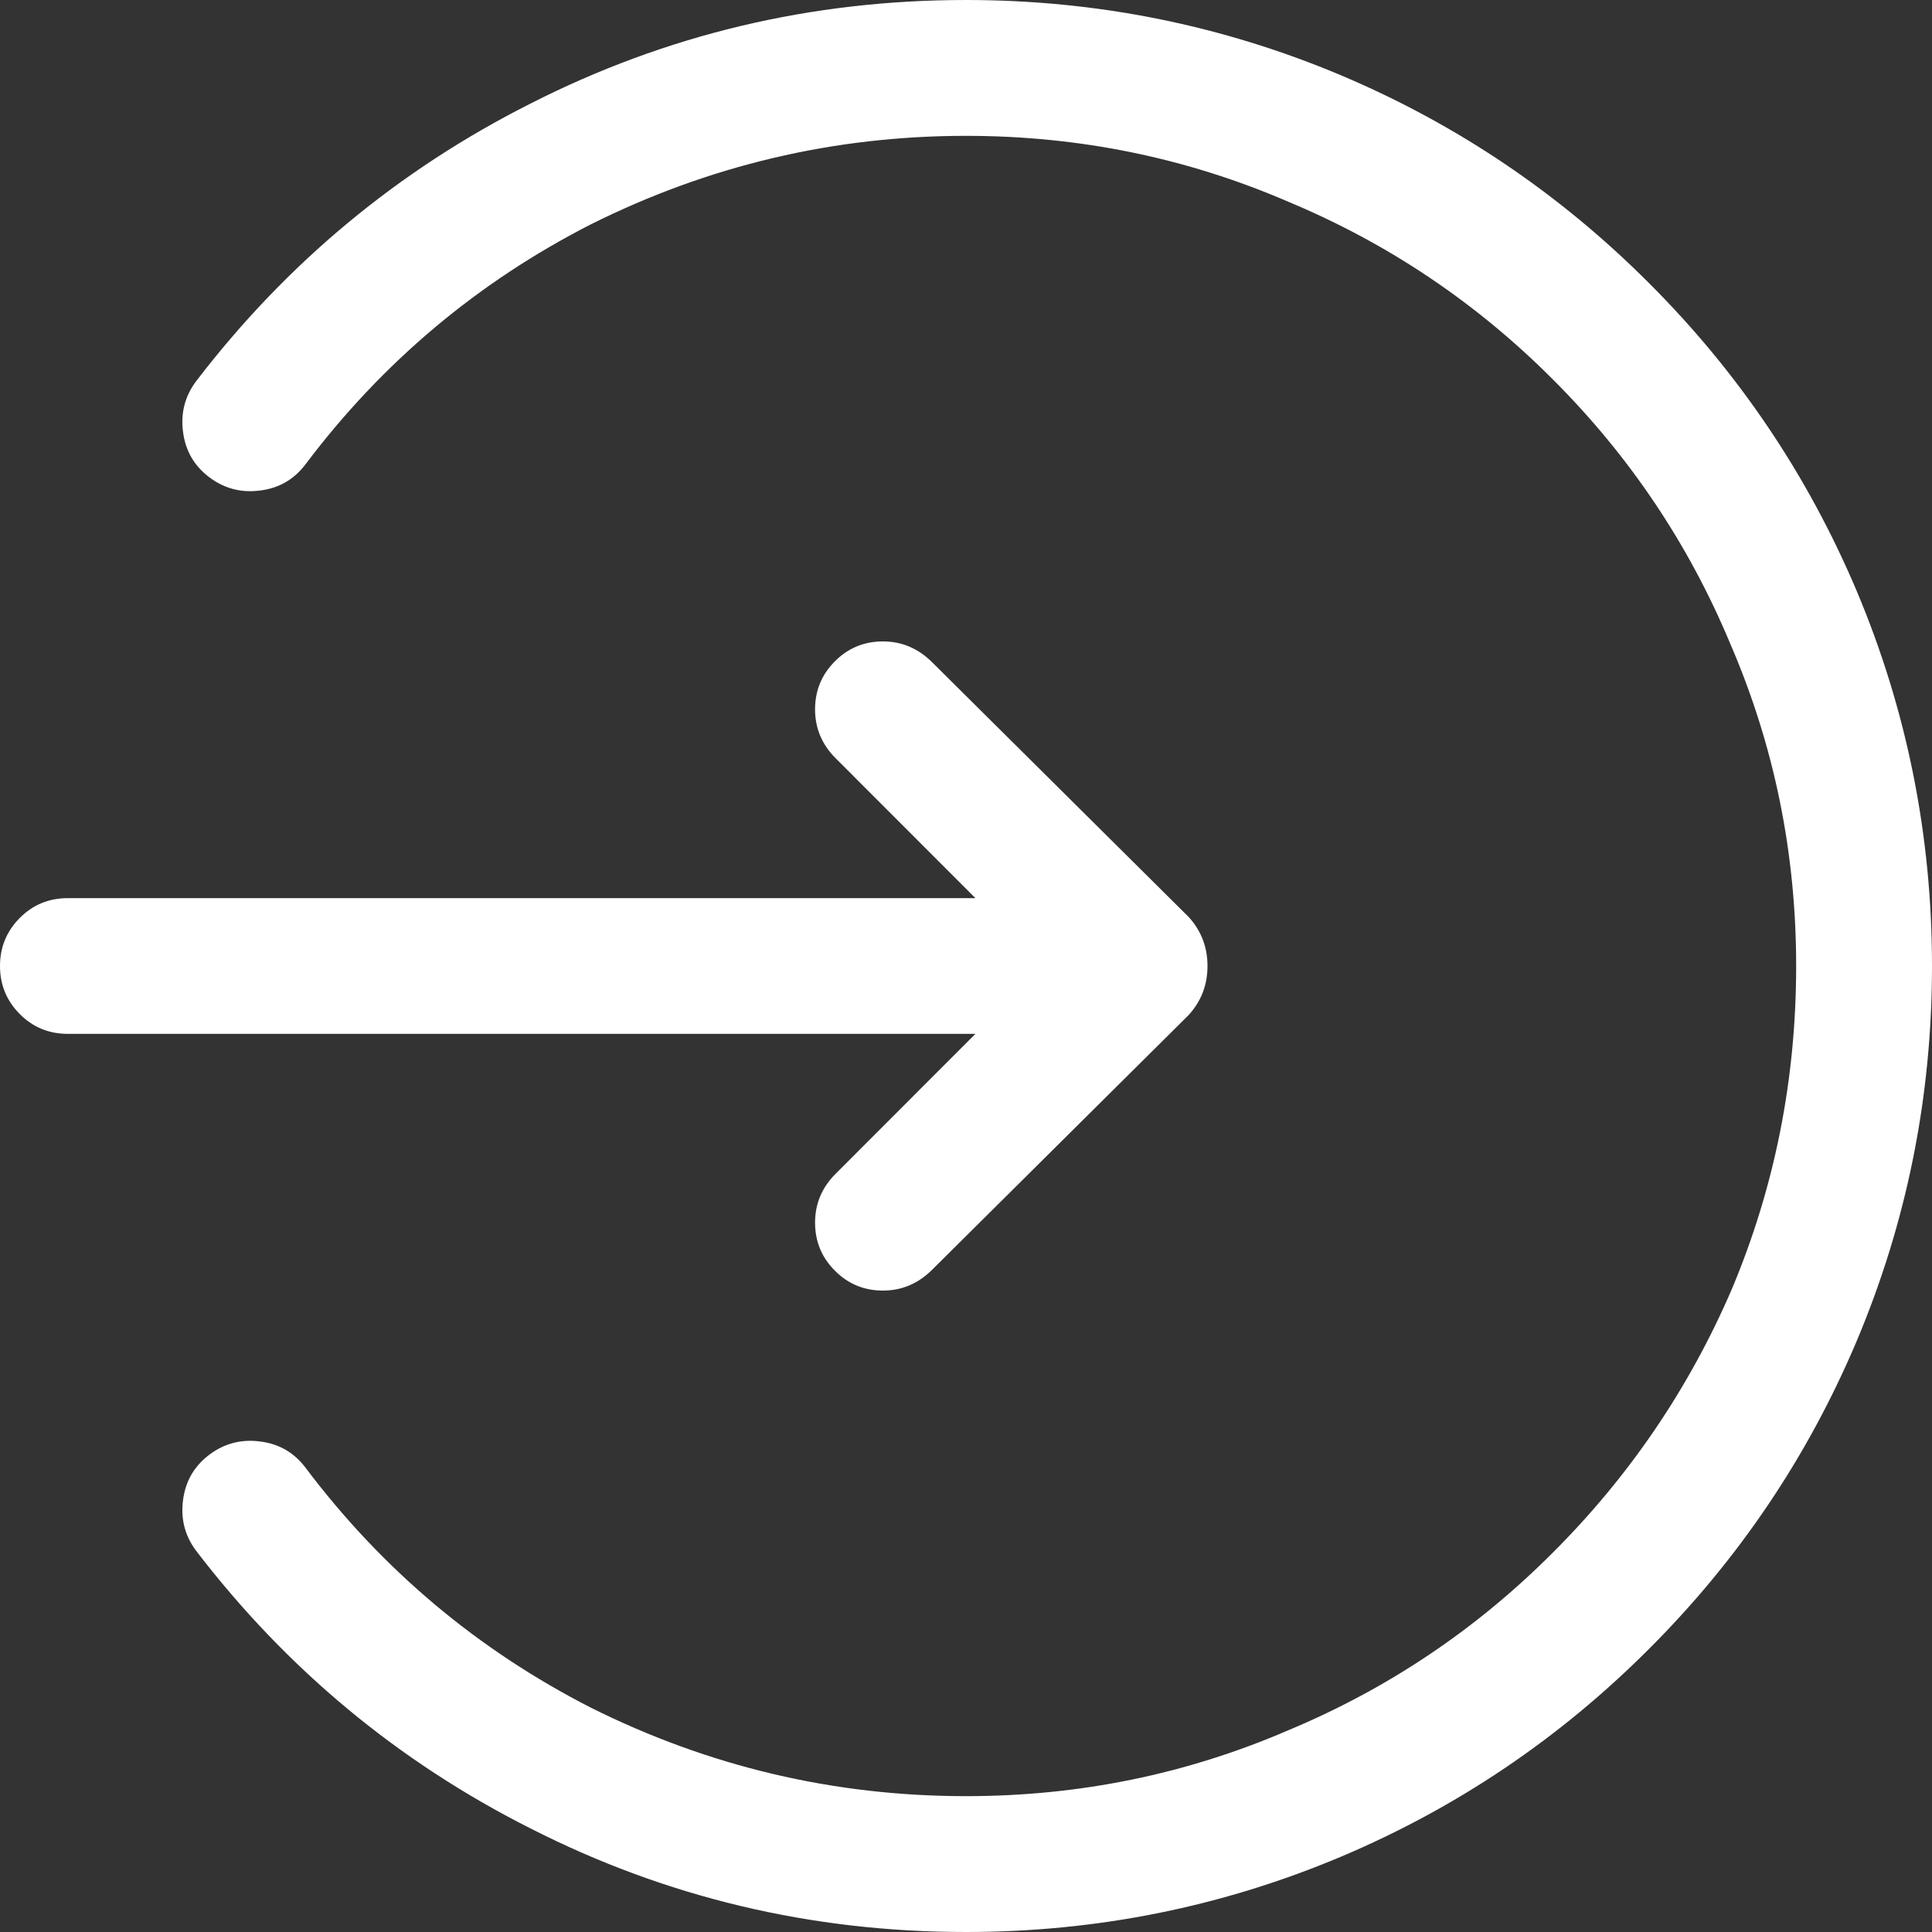 <?xml version="1.0" encoding="UTF-8"?>
<svg width="16px" height="16px" viewBox="0 0 16 16" version="1.1" xmlns="http://www.w3.org/2000/svg" xmlns:xlink="http://www.w3.org/1999/xlink">
    <rect x="0" y="0" width="16" height="16" fill="#333333" stroke="none"/>
    <!-- Generator: Sketch 50.2 (55047) - http://www.bohemiancoding.com/sketch -->
    <title>Artboard 9</title>
    <desc>Created with Sketch.</desc>
    <defs></defs>
    <g id="Artboard-9" stroke="none" stroke-width="1" fill="none" fill-rule="evenodd">
        <path d="M6.922,9.719 L8.078,8.562 L0.562,8.562 C0.406,8.562 0.273,8.508 0.164,8.398 C0.055,8.289 0,8.156 0,8 C0,7.844 0.055,7.711 0.164,7.602 C0.273,7.492 0.406,7.438 0.562,7.438 L8.078,7.438 L6.922,6.281 C6.807,6.167 6.75,6.031 6.75,5.875 C6.75,5.719 6.805,5.586 6.914,5.477 C7.023,5.367 7.156,5.312 7.312,5.312 C7.469,5.312 7.604,5.37 7.719,5.484 L9.844,7.594 C9.948,7.708 10,7.844 10,8 C10,8.156 9.948,8.292 9.844,8.406 L7.719,10.516 C7.604,10.63 7.469,10.688 7.312,10.688 C7.156,10.688 7.023,10.633 6.914,10.523 C6.805,10.414 6.75,10.281 6.75,10.125 C6.75,9.969 6.807,9.833 6.922,9.719 Z M15.375,4.891 C15.792,5.88 16,6.917 16,8 C16,9.083 15.792,10.12 15.375,11.109 C14.969,12.068 14.396,12.917 13.656,13.656 C12.917,14.396 12.068,14.969 11.109,15.375 C10.12,15.792 9.083,16 8,16 C6.719,16 5.516,15.714 4.391,15.141 C3.297,14.589 2.375,13.823 1.625,12.844 C1.531,12.719 1.495,12.578 1.516,12.422 C1.536,12.266 1.609,12.141 1.734,12.047 C1.859,11.953 2,11.917 2.156,11.938 C2.313,11.958 2.437,12.031 2.531,12.156 C3.167,13 3.953,13.661 4.891,14.141 C5.87,14.63 6.906,14.875 8,14.875 C8.938,14.875 9.828,14.693 10.672,14.328 C11.495,13.984 12.224,13.495 12.859,12.859 C13.495,12.224 13.99,11.495 14.344,10.672 C14.698,9.828 14.875,8.938 14.875,8 C14.875,7.062 14.693,6.172 14.328,5.328 C13.984,4.505 13.495,3.776 12.859,3.141 C12.224,2.505 11.495,2.016 10.672,1.672 C9.828,1.307 8.938,1.125 8,1.125 C6.906,1.125 5.87,1.37 4.891,1.859 C3.953,2.339 3.167,3 2.531,3.844 C2.437,3.969 2.313,4.042 2.156,4.062 C2,4.083 1.859,4.047 1.734,3.953 C1.609,3.859 1.536,3.734 1.516,3.578 C1.495,3.422 1.531,3.281 1.625,3.156 C2.375,2.177 3.297,1.411 4.391,0.859 C5.516,0.286 6.719,0 8,0 C9.083,0 10.12,0.208 11.109,0.625 C12.068,1.031 12.917,1.604 13.656,2.344 C14.396,3.083 14.969,3.932 15.375,4.891 Z" id="login---anticon" fill="#FFFFFF"></path>
    </g>
</svg>
